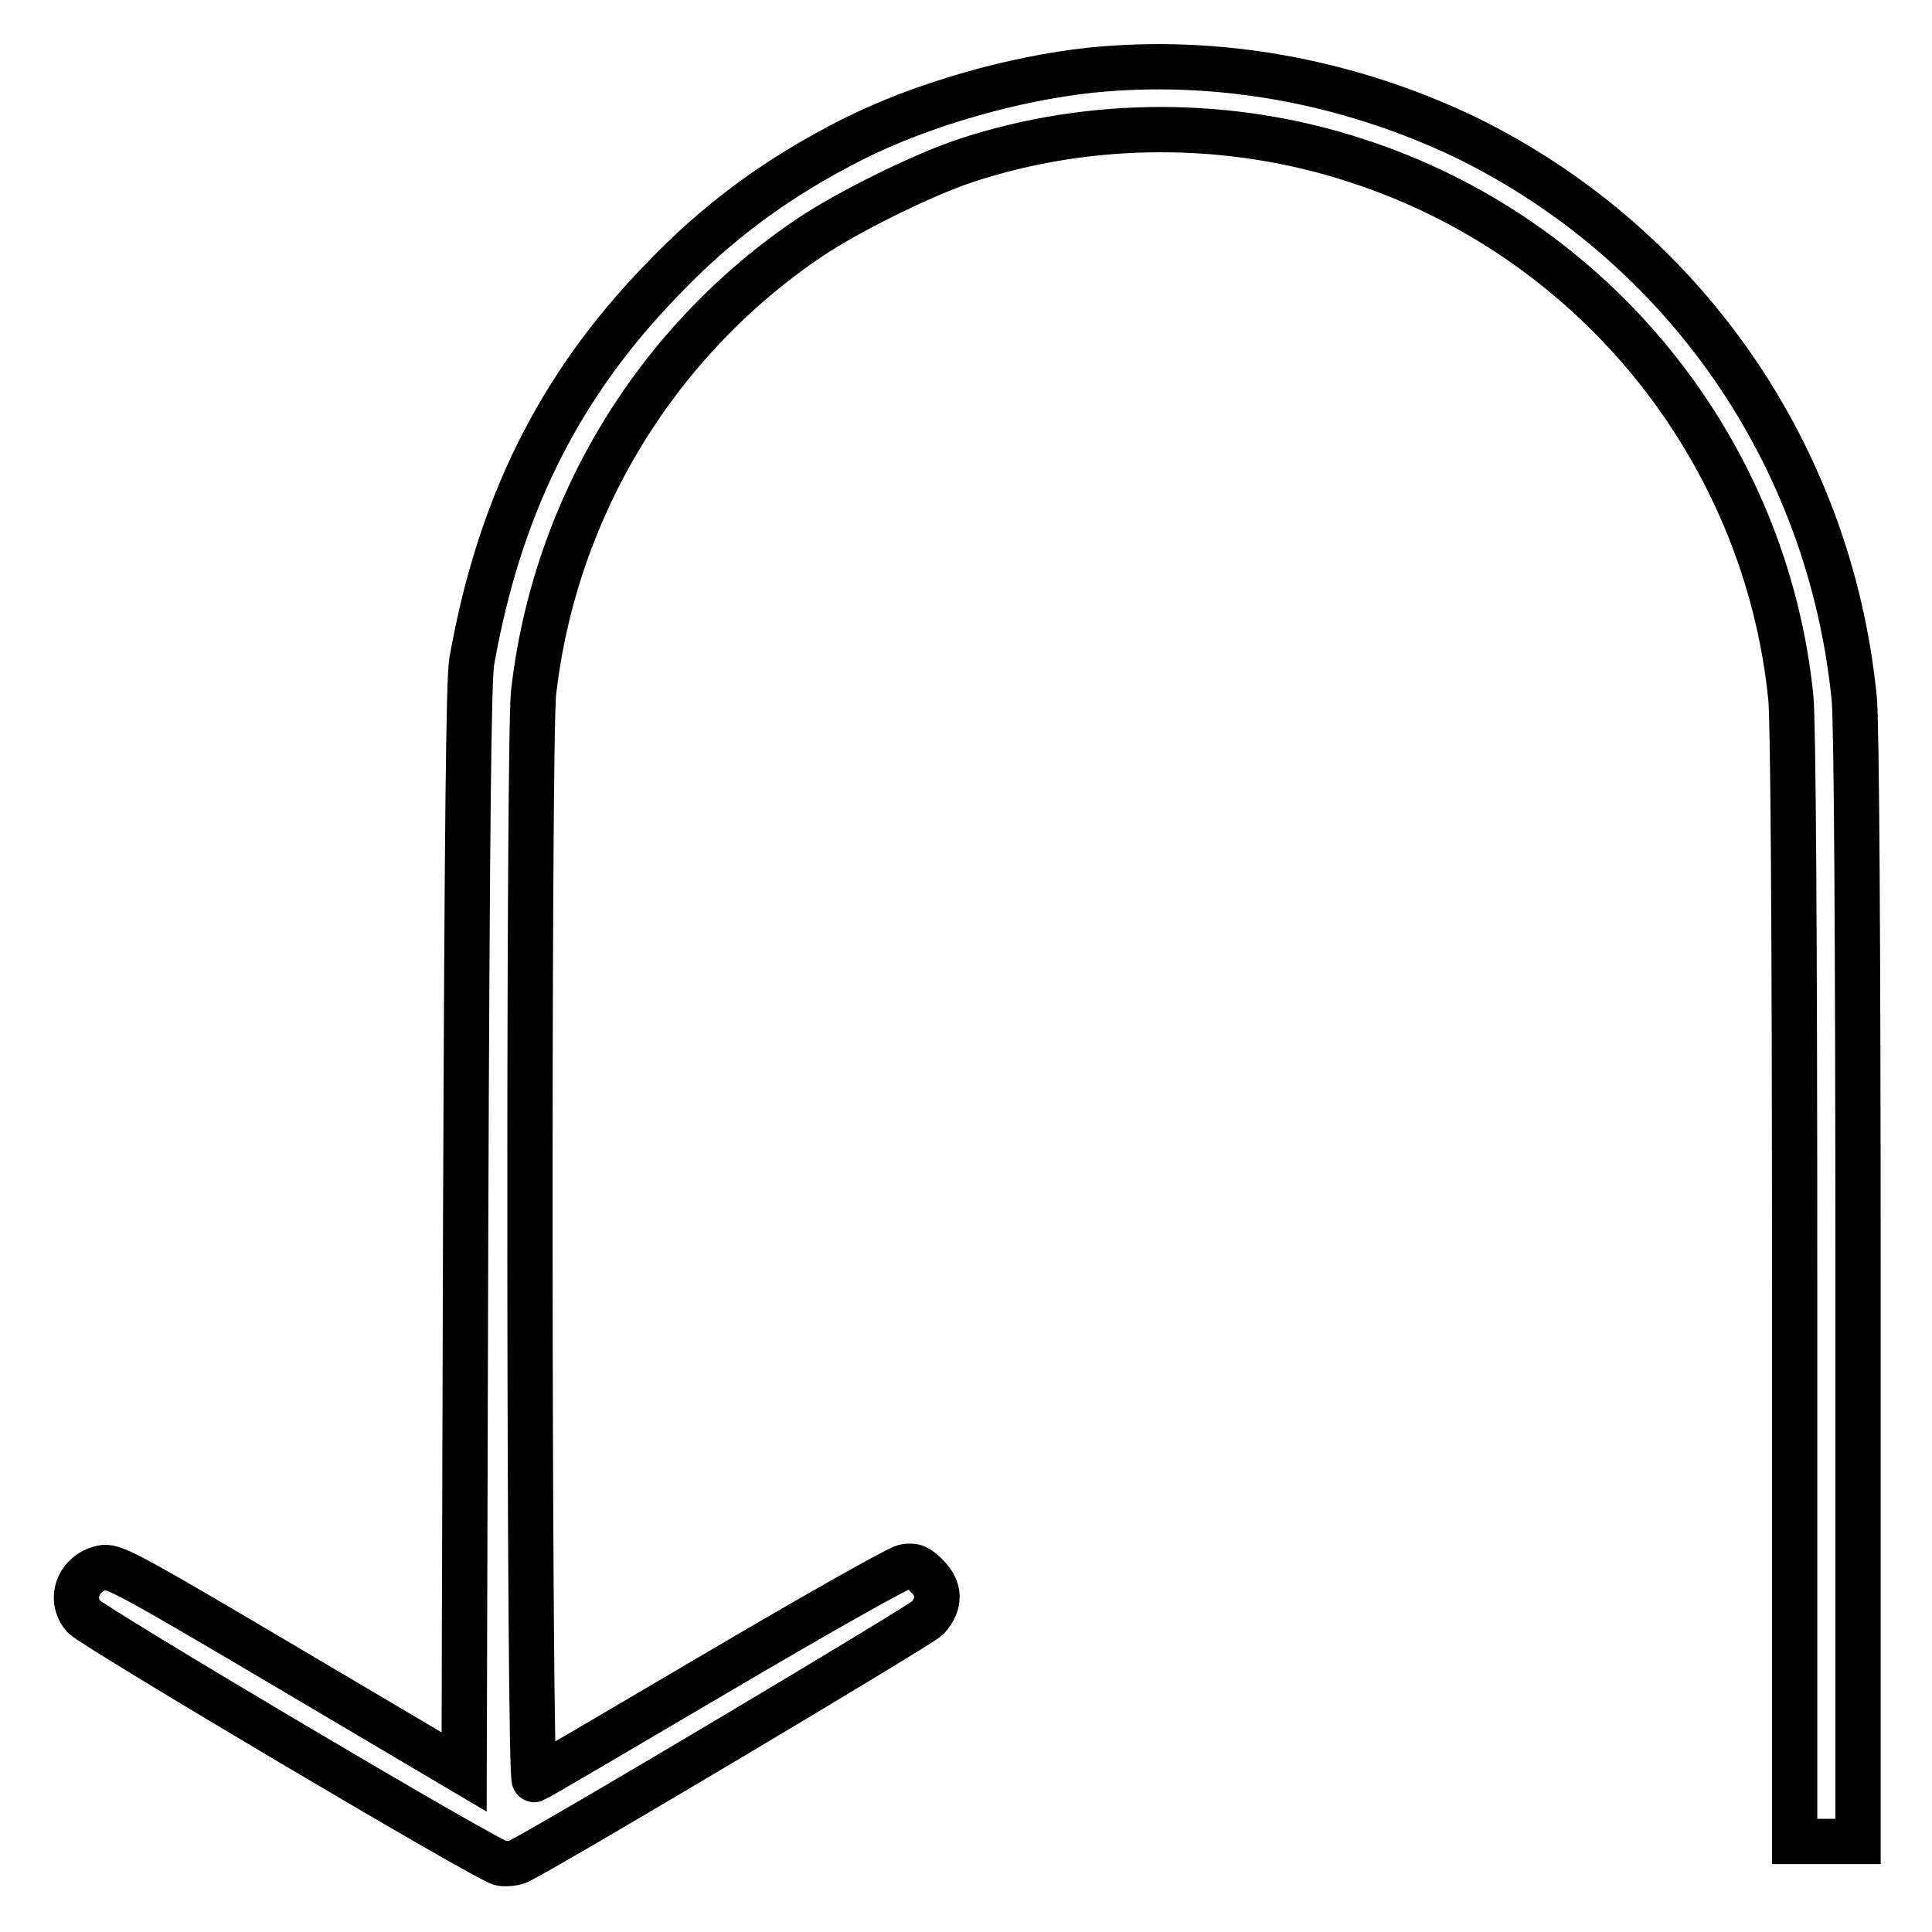 <?xml version="1.0" encoding="utf-8"?>
<!-- Svg Vector Icons : http://www.onlinewebfonts.com/icon -->
<!DOCTYPE svg PUBLIC "-//W3C//DTD SVG 1.1//EN" "http://www.w3.org/Graphics/SVG/1.1/DTD/svg11.dtd">
<svg version="1.1" xmlns="http://www.w3.org/2000/svg" xmlns:xlink="http://www.w3.org/1999/xlink" x="0px" y="0px" viewBox="0 0 256 256" enable-background="new 0 0 256 256" xml:space="preserve">
<g><g><g><path stroke-width="6" fill-opacity="0" stroke="#000000"  d="M144.5,9.3c-10.2,1.1-22.2,4.5-31.4,9.1c-9.9,5-17.9,10.8-25.6,18.9c-13.6,14.1-21.4,30-25,50.4c-0.4,2.4-0.6,21.7-0.8,75.2l-0.2,71.9l-23-13.6c-20.8-12.3-23.2-13.6-24.7-13.5c-3.3,0.5-4.8,4.1-2.7,6.5c1.3,1.4,53.5,32.4,55.3,32.7c0.7,0.1,1.8,0,2.4-0.3c5.8-3,53.1-31.2,54.1-32.2c1.7-1.9,1.7-3.8-0.1-5.6c-1.2-1.2-1.7-1.4-2.9-1.2c-0.8,0.1-12.1,6.5-25,14.1c-12.9,7.6-23.8,14-24.1,14.1c-0.7,0.3-0.8-137.4-0.1-144c2.8-24.6,16.3-46.7,36.7-60.4c5.1-3.4,14.8-8.2,20.5-10.1c16.6-5.5,35.2-5.5,51.9,0c31.5,10.2,54.2,38.3,57.5,71.2c0.3,3.2,0.5,30,0.5,78.1V244h4.2h4.2v-73.3c0-46.7-0.2-75.1-0.5-78.1c-3.2-32.4-22.7-60.4-51.7-74.5C178.4,10.7,161.3,7.6,144.5,9.3z"/></g></g></g>
</svg>